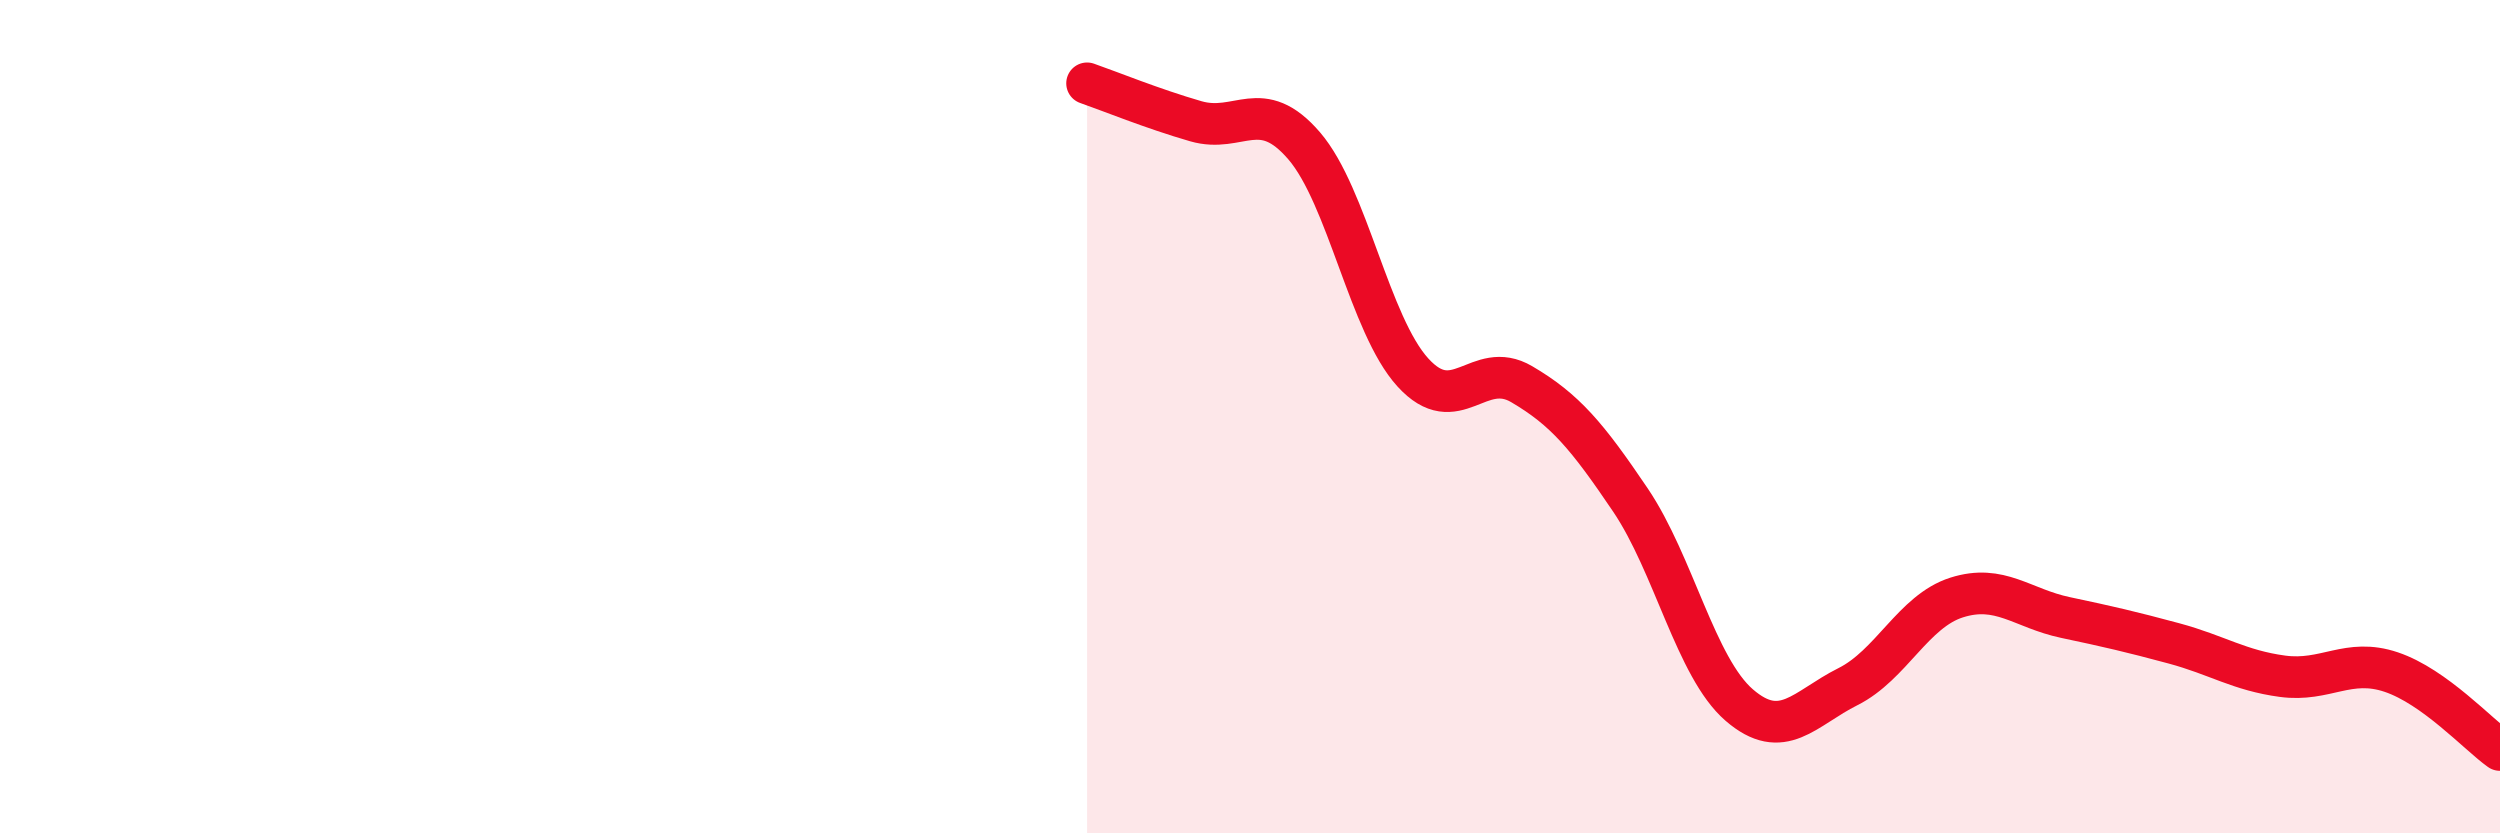 
    <svg width="60" height="20" viewBox="0 0 60 20" xmlns="http://www.w3.org/2000/svg">
      <path
        d="M 26.09,2 C 26.61,2.18 27.66,2.61 28.7,2.91 C 29.74,3.21 30.26,2.29 31.3,3.5 C 32.34,4.71 32.87,7.8 33.91,8.94 C 34.95,10.08 35.48,8.61 36.52,9.22 C 37.56,9.83 38.09,10.46 39.13,12 C 40.17,13.54 40.7,16.02 41.74,16.92 C 42.78,17.82 43.31,17 44.35,16.48 C 45.39,15.96 45.92,14.67 46.96,14.34 C 48,14.01 48.53,14.6 49.57,14.82 C 50.61,15.04 51.13,15.16 52.17,15.44 C 53.21,15.72 53.74,16.09 54.78,16.23 C 55.82,16.37 56.35,15.78 57.39,16.13 C 58.43,16.48 59.48,17.63 60,18L60 20L26.09 20Z"
        fill="#EB0A25"
        opacity="0.1"
        stroke-linecap="round"
        stroke-linejoin="round"
      />
      <path
        d="M 26.09,2 C 26.61,2.18 27.66,2.61 28.7,2.91 C 29.74,3.21 30.26,2.29 31.3,3.5 C 32.34,4.71 32.87,7.8 33.91,8.94 C 34.95,10.08 35.48,8.61 36.52,9.22 C 37.56,9.83 38.09,10.46 39.13,12 C 40.17,13.54 40.7,16.02 41.74,16.92 C 42.78,17.82 43.31,17 44.35,16.48 C 45.39,15.96 45.92,14.67 46.96,14.34 C 48,14.01 48.53,14.6 49.57,14.82 C 50.61,15.04 51.13,15.16 52.17,15.44 C 53.21,15.72 53.74,16.09 54.78,16.23 C 55.82,16.37 56.35,15.78 57.39,16.13 C 58.43,16.48 59.48,17.63 60,18"
        stroke="#EB0A25"
        stroke-width="1"
        fill="none"
        stroke-linecap="round"
        stroke-linejoin="round"
      />
    </svg>
  